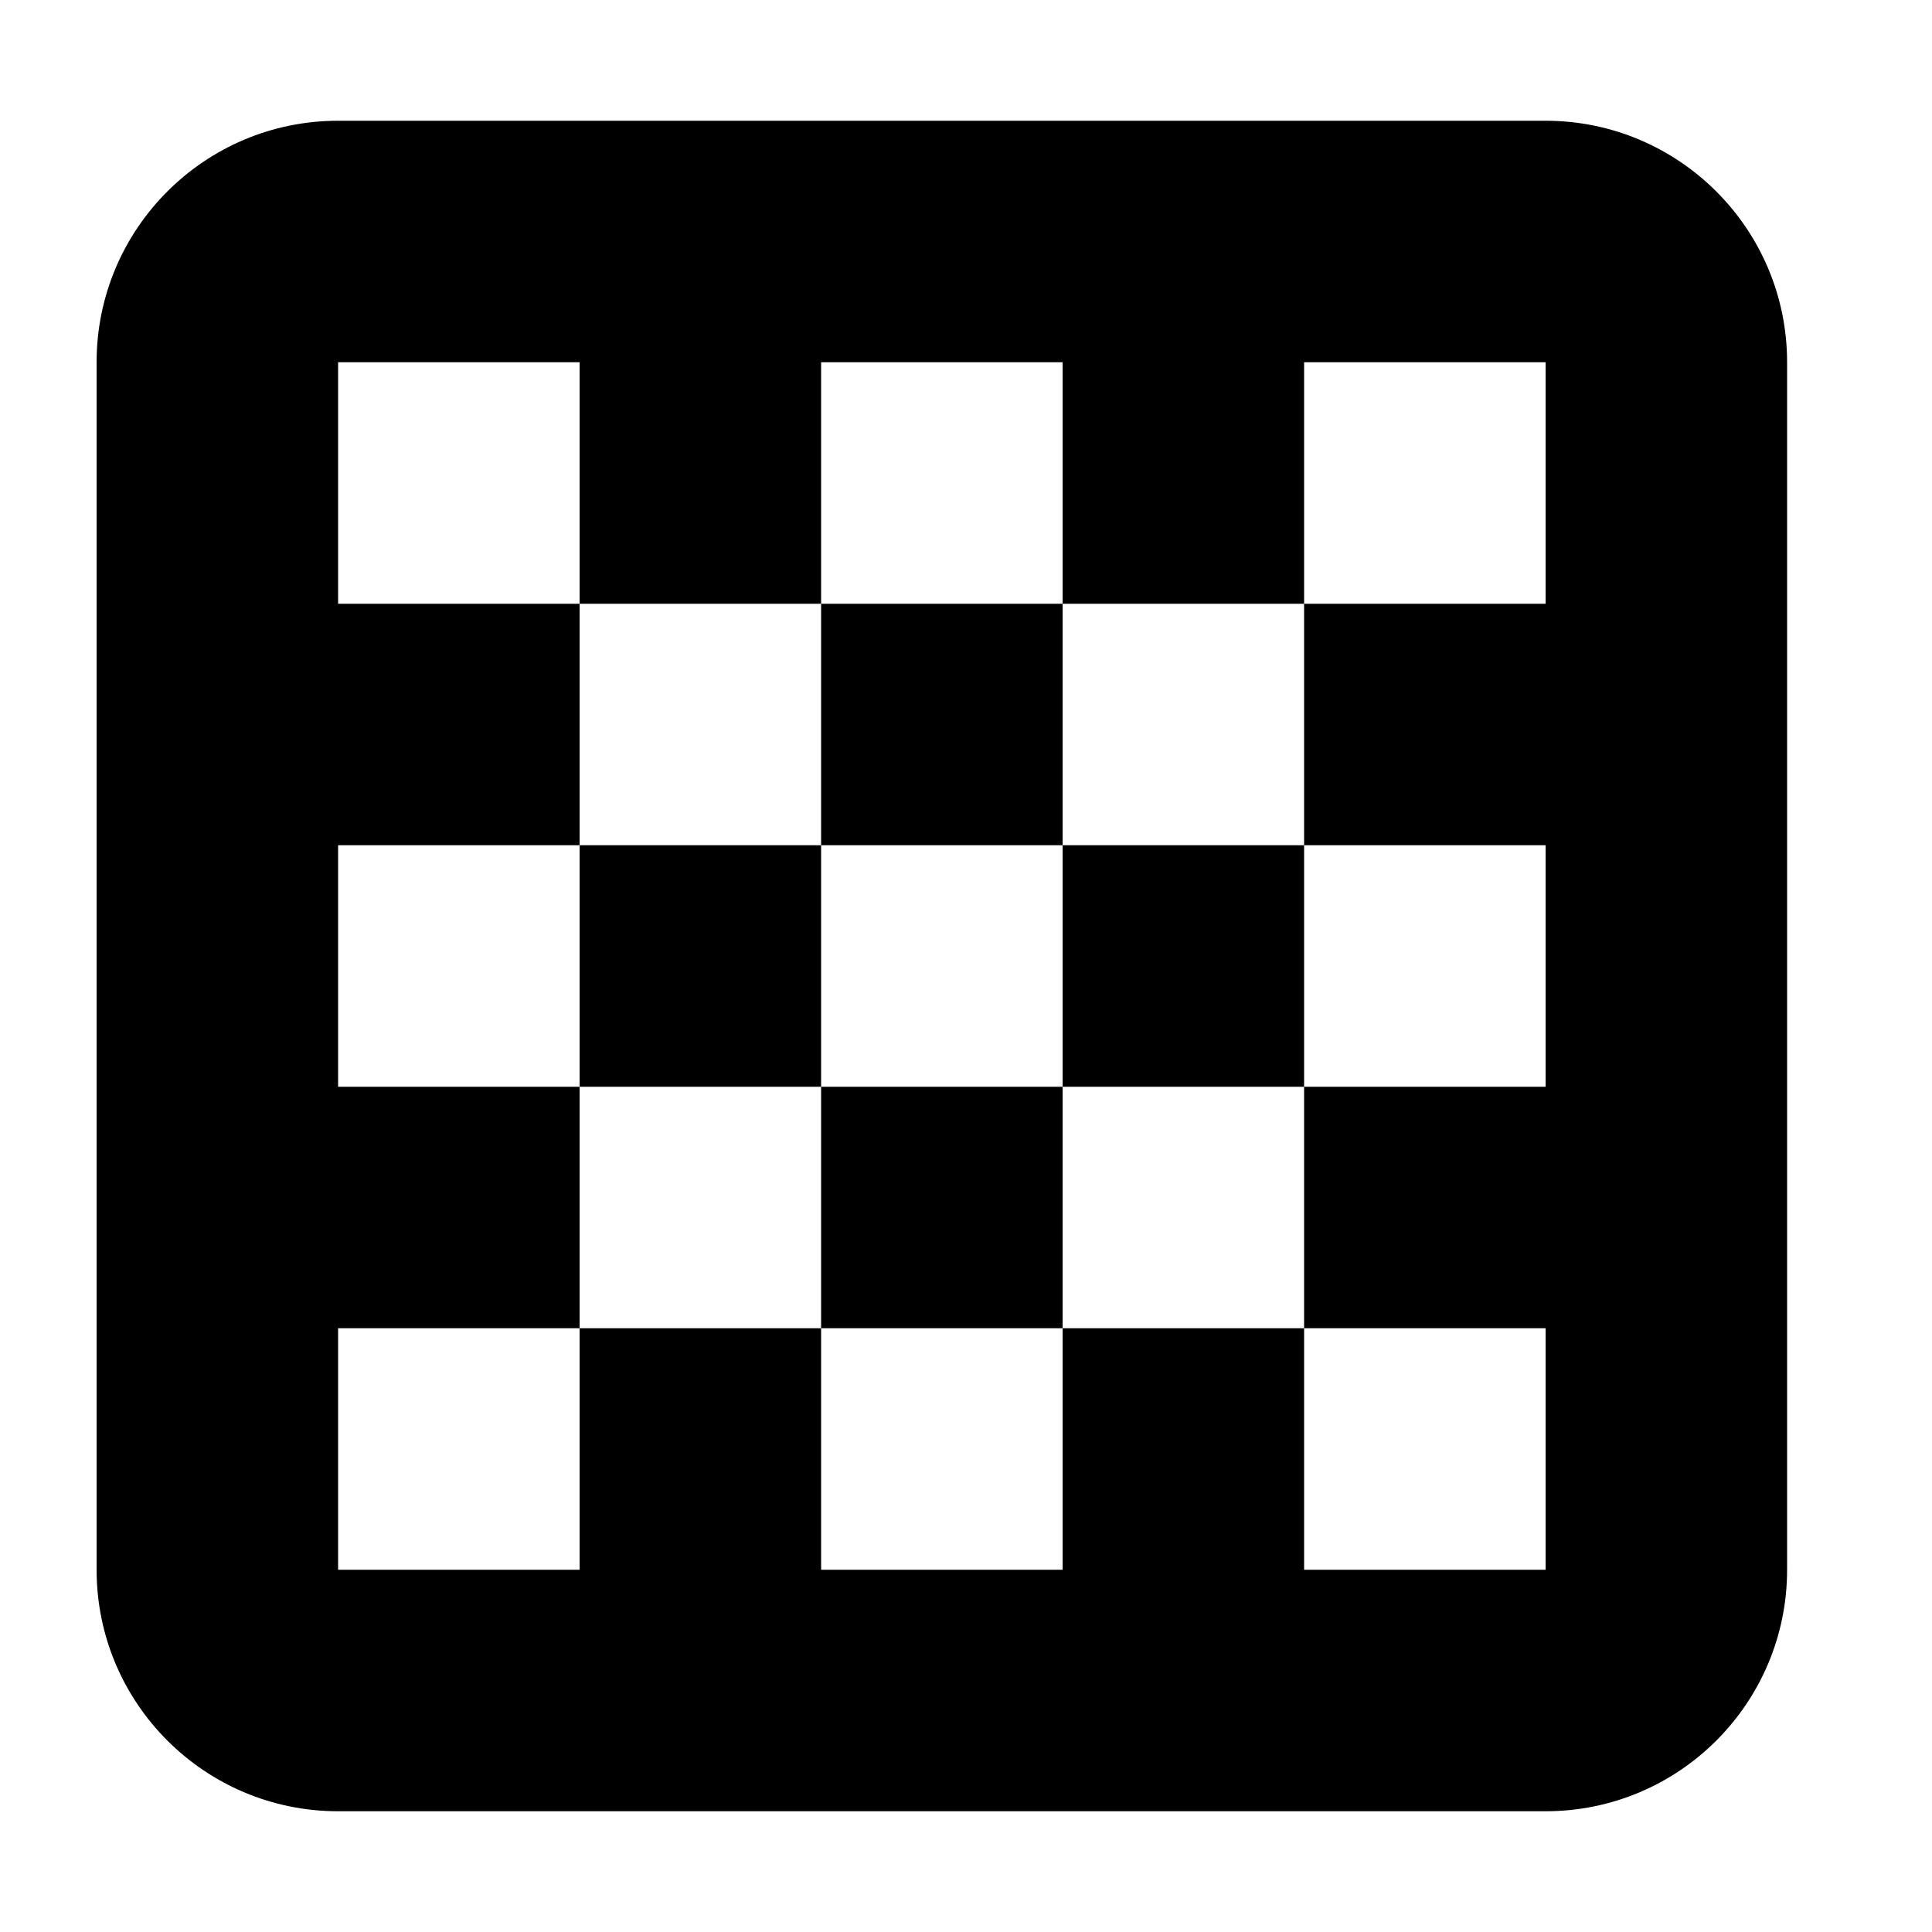 <svg width="20" height="20" viewBox="0 0 20 20" fill="none" xmlns="http://www.w3.org/2000/svg">
<path d="M8.5 8.75H6V11.25H8.5V8.75ZM16 1.25H3.5C2.119 1.25 1 2.369 1 3.75V16.25C1 17.631 2.119 18.75 3.5 18.75H16C17.381 18.75 18.5 17.631 18.5 16.25V3.75C18.5 2.369 17.379 1.25 16 1.25ZM16 6.25H13.5V8.75H16V11.25H13.5V13.75H16V16.25H13.5V13.75H11V16.25H8.5V13.75H6V16.25H3.5V13.75H6V11.25H3.5V8.75H6V6.25H3.5V3.75H6V6.25H8.5V3.75H11V6.25H13.5V3.75H16V6.25ZM8.5 11.25V13.75H11V11.25H8.5ZM11 8.75V6.25H8.5V8.75H11ZM11 11.25H13.5V8.75H11V11.25Z" fill="black"/>
</svg>
